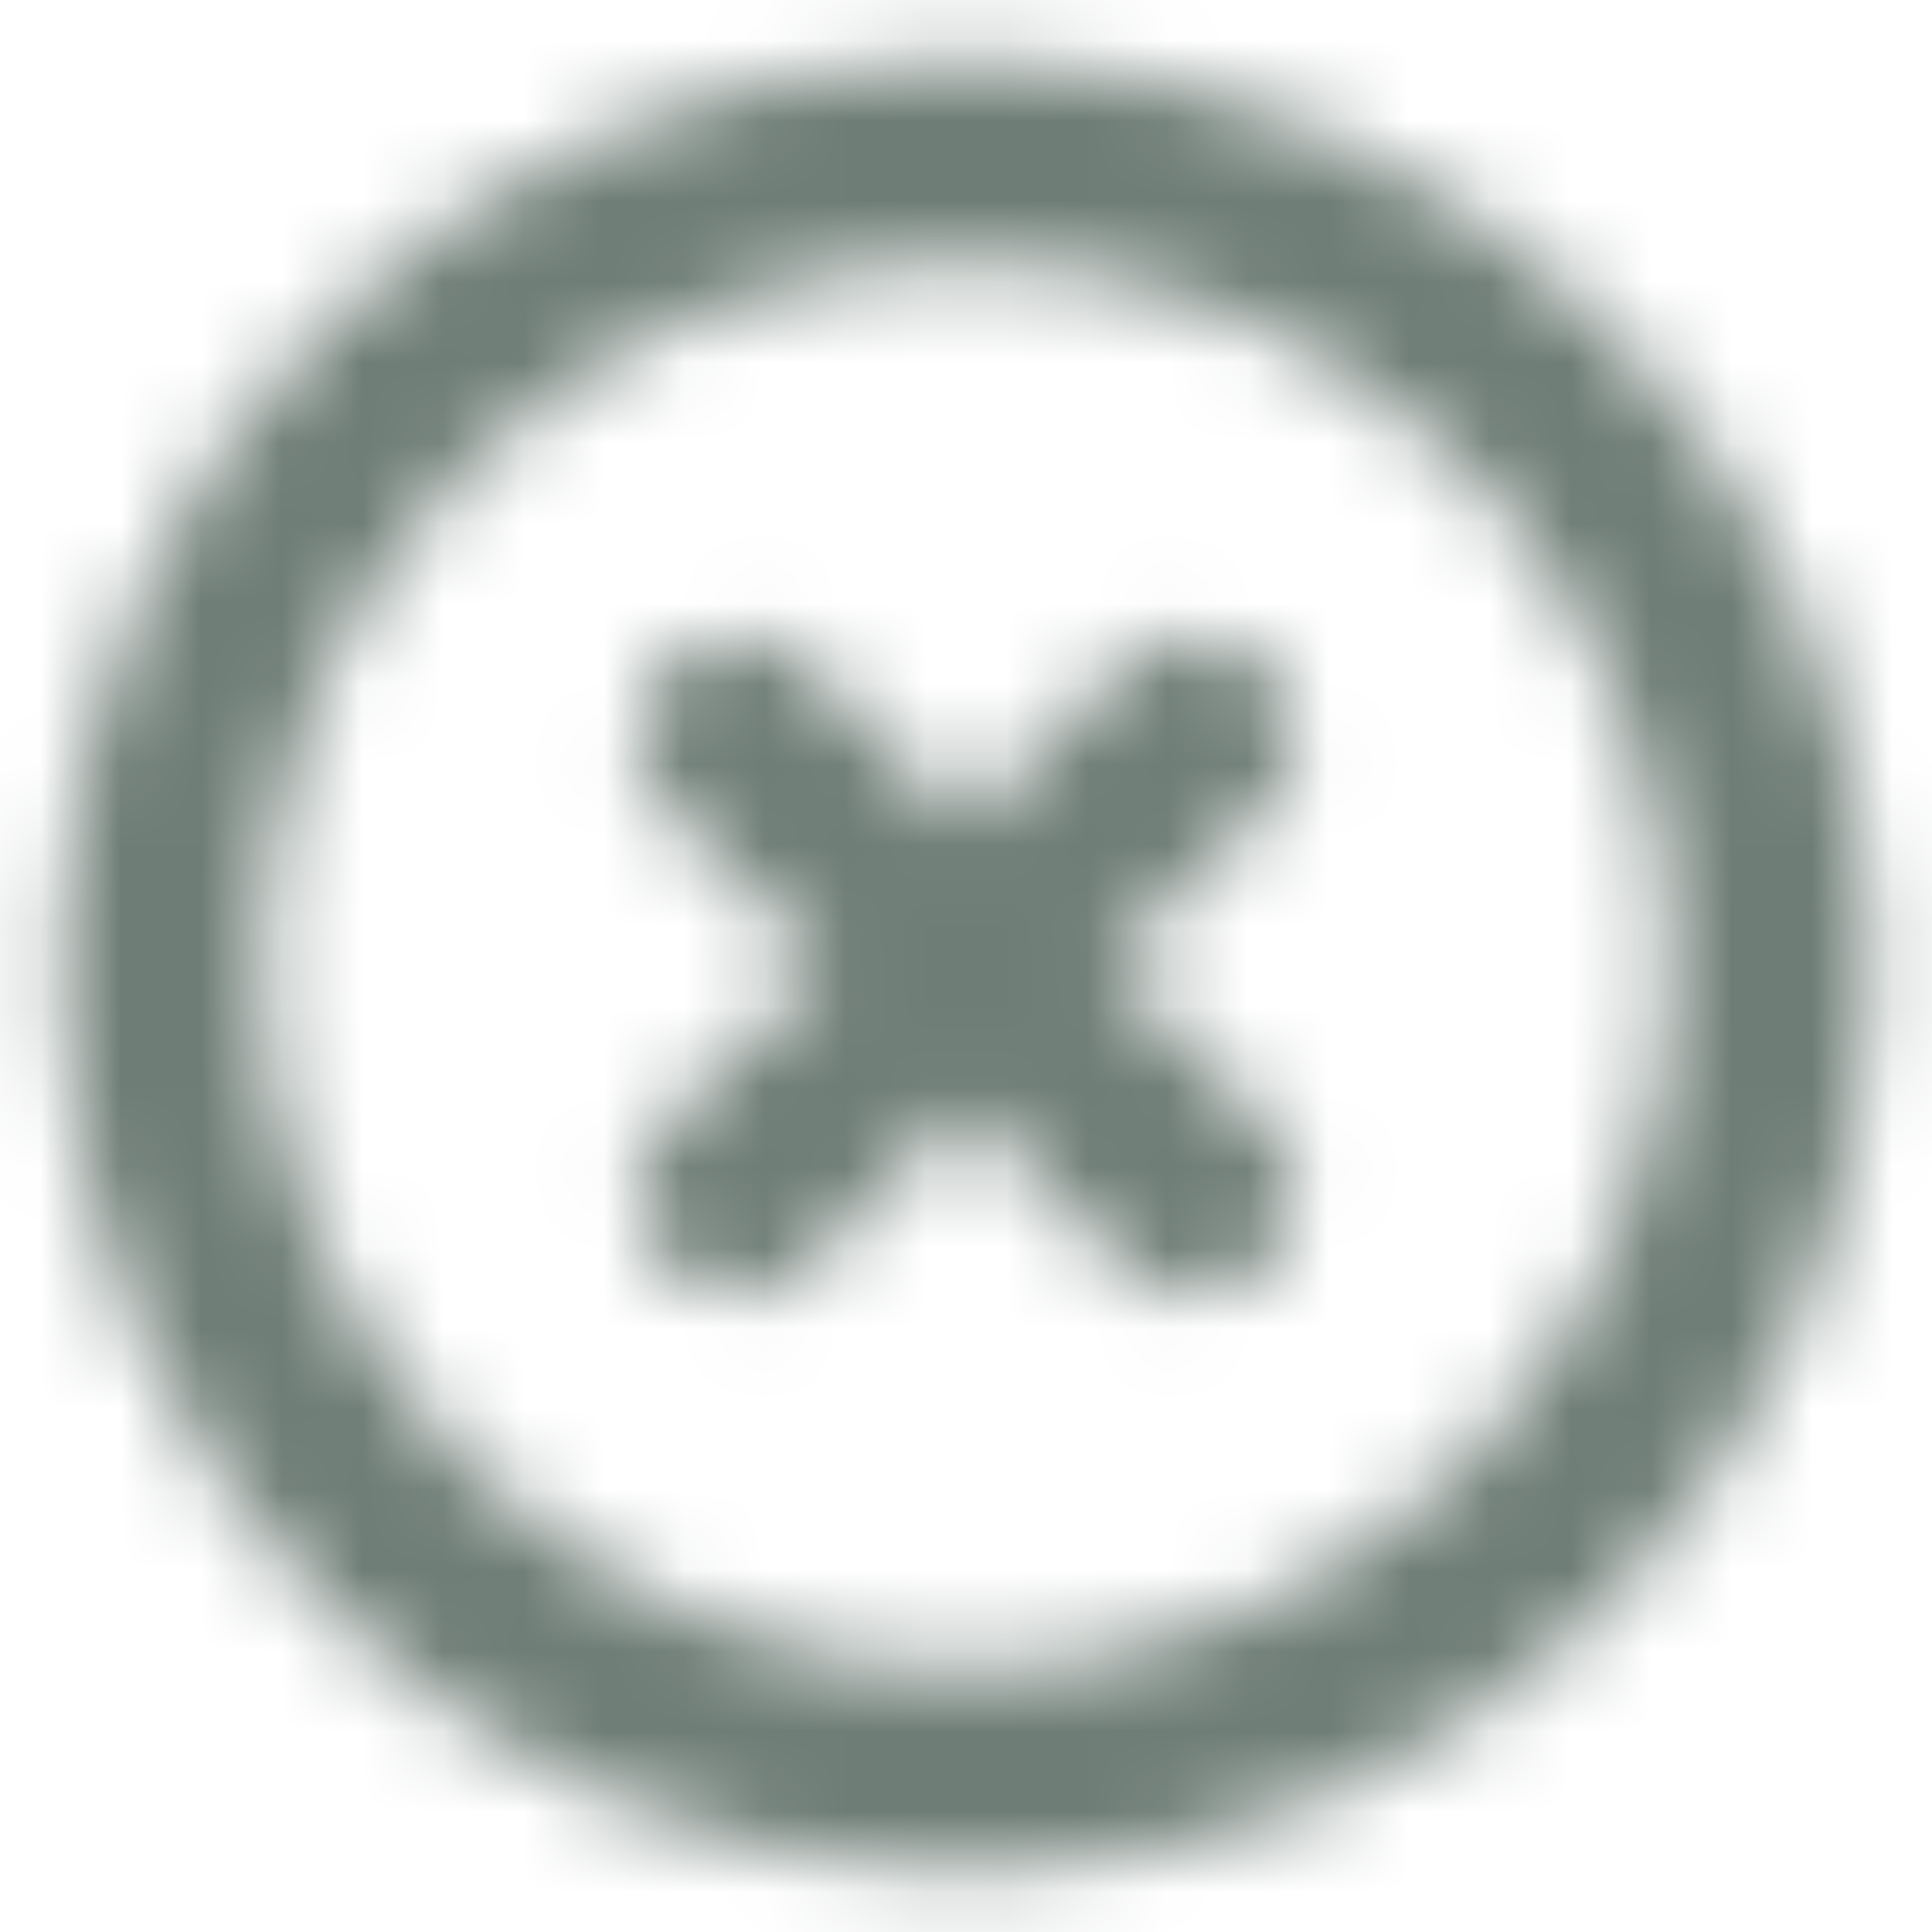 <svg width="24" height="24" viewBox="0 0 24 24" fill="none" xmlns="http://www.w3.org/2000/svg">
    <g clip-path="url(#clip0_440_2694)">
        <mask id="mask0_440_2694" style="mask-type:luminance" maskUnits="userSpaceOnUse" x="0" y="0" width="24" height="24">
            <path d="M12 22C17.523 22 22 17.523 22 12C22 6.477 17.523 2 12 2C6.477 2 2 6.477 2 12C2 17.523 6.477 22 12 22Z" stroke="white" stroke-width="2.5" stroke-linejoin="round"/>
            <path d="M14.829 9.172L9.172 14.829M9.172 9.172L14.829 14.829" stroke="white" stroke-width="2.5" stroke-linecap="round" stroke-linejoin="round"/>
        </mask>
        <g mask="url(#mask0_440_2694)">
            <path d="M0 0H24V24H0V0Z" fill="#6E7D76"/>
        </g>
    </g>
    <defs>
        <clipPath id="clip0_440_2694">
            <rect width="24" height="24" fill="white"/>
        </clipPath>
    </defs>
</svg>
